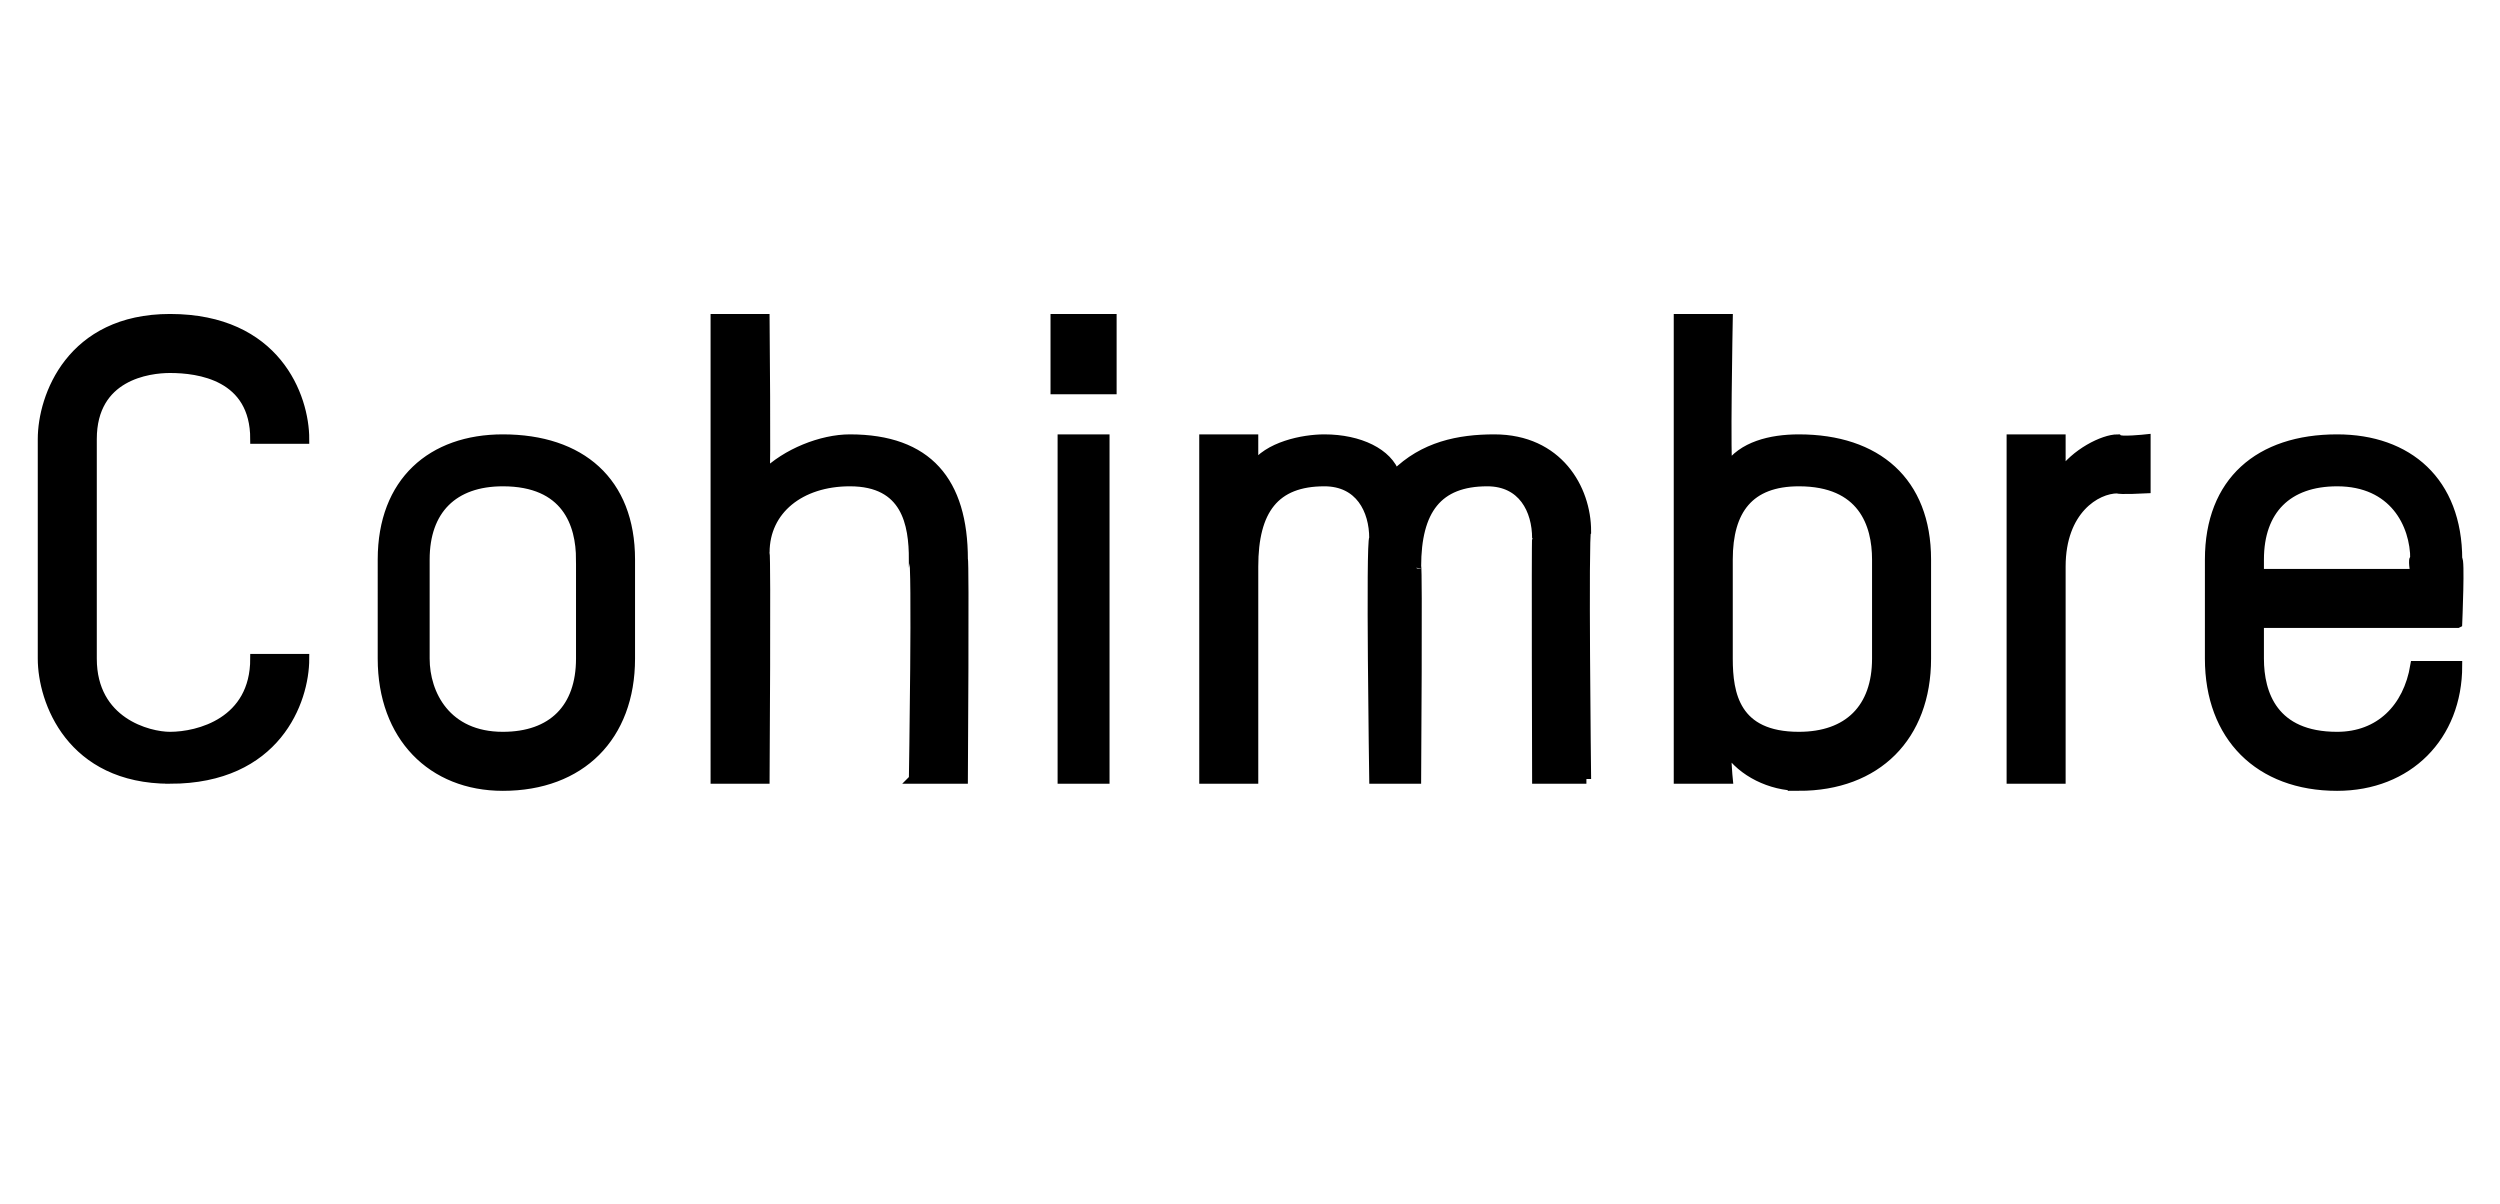 <?xml version="1.0" standalone="no"?><!DOCTYPE svg PUBLIC "-//W3C//DTD SVG 1.1//EN" "http://www.w3.org/Graphics/SVG/1.1/DTD/svg11.dtd"><svg xmlns="http://www.w3.org/2000/svg" version="1.1" width="35.3px" height="17px" viewBox="0 -4 35.3 17" style="top:-4px"><desc>Cohimbre</desc><defs/><g id="Polygon21105"><path d="m2.4 7C1 7 .6 5.9.6 5.3V2.2C.6 1.6 1 .5 2.4.5c1.5 0 1.9 1.1 1.9 1.7h-.7c0-.9-.8-1-1.2-1c-.3 0-1.1.1-1.1 1v3.1c0 .9.8 1.1 1.1 1.1c.4 0 1.2-.2 1.2-1.1h.7c0 .6-.4 1.7-1.9 1.7zm4.7.1c-1 0-1.7-.7-1.7-1.8V3.9c0-1.1.7-1.7 1.7-1.7c1.1 0 1.8.6 1.8 1.7v1.4c0 1.1-.7 1.8-1.8 1.8zm1.1-3.2c0-.5-.2-1.1-1.1-1.1c-.7 0-1.1.4-1.1 1.1v1.4c0 .5.3 1.1 1.1 1.1c.7 0 1.1-.4 1.1-1.1V3.9zM12.9 7s.05-3.13 0-3.1c0-.5-.1-1.1-.9-1.1c-.7 0-1.2.4-1.2 1c.02.05 0 3.2 0 3.2h-.7V.5h.7s.02 2.19 0 2.2c.3-.3.8-.5 1.2-.5c1.1 0 1.6.6 1.6 1.7c.02-.03 0 3.1 0 3.1h-.7zM15 7V2.2h.6v4.8h-.6zm-.1-5.5v-1h.8v1h-.8zM22.4 7h-.7s-.01-3.41 0-3.4c0-.4-.2-.8-.7-.8c-.7 0-1 .4-1 1.2c.02-.04 0 3 0 3h-.6s-.05-3.38 0-3.4c0-.4-.2-.8-.7-.8c-.7 0-1 .4-1 1.2v3h-.7V2.2h.7v.4c.2-.3.7-.4 1-.4c.5 0 .9.2 1 .5c.4-.4.9-.5 1.4-.5c.9 0 1.3.7 1.3 1.3c-.04.03 0 3.5 0 3.5zm3 .1c-.4 0-.8-.2-1-.5c-.04 0 0 .4 0 .4h-.7V.5h.7s-.04 2.13 0 2.1c.2-.3.6-.4 1-.4c1.1 0 1.8.6 1.8 1.7v1.4c0 1.1-.7 1.8-1.8 1.8zm1.1-3.2c0-.5-.2-1.1-1.1-1.1c-.7 0-1 .4-1 1.1v1.4c0 .5.1 1.1 1 1.1c.7 0 1.1-.4 1.1-1.1V3.9zm3.4-1c-.3 0-.8.3-.8 1.1v3h-.7V2.2h.7v.5c.2-.3.6-.5.8-.5c.03.04.4 0 .4 0v.7s-.38.02-.4 0zm4.8 1.9h-2.8v.5c0 .5.2 1.1 1.1 1.1c.6 0 1-.4 1.1-1h.6c0 1-.7 1.7-1.7 1.7c-1.1 0-1.8-.7-1.8-1.8V3.9c0-1.1.7-1.7 1.8-1.7c1 0 1.7.6 1.7 1.7c.04-.04 0 .9 0 .9zm-.6-.9c0-.5-.3-1.1-1.1-1.1c-.7 0-1.1.4-1.1 1.1v.2h2.2s-.04-.24 0-.2z" style="stroke-width:0.1pt; stroke:#000;" fill="#000"/></g></svg>